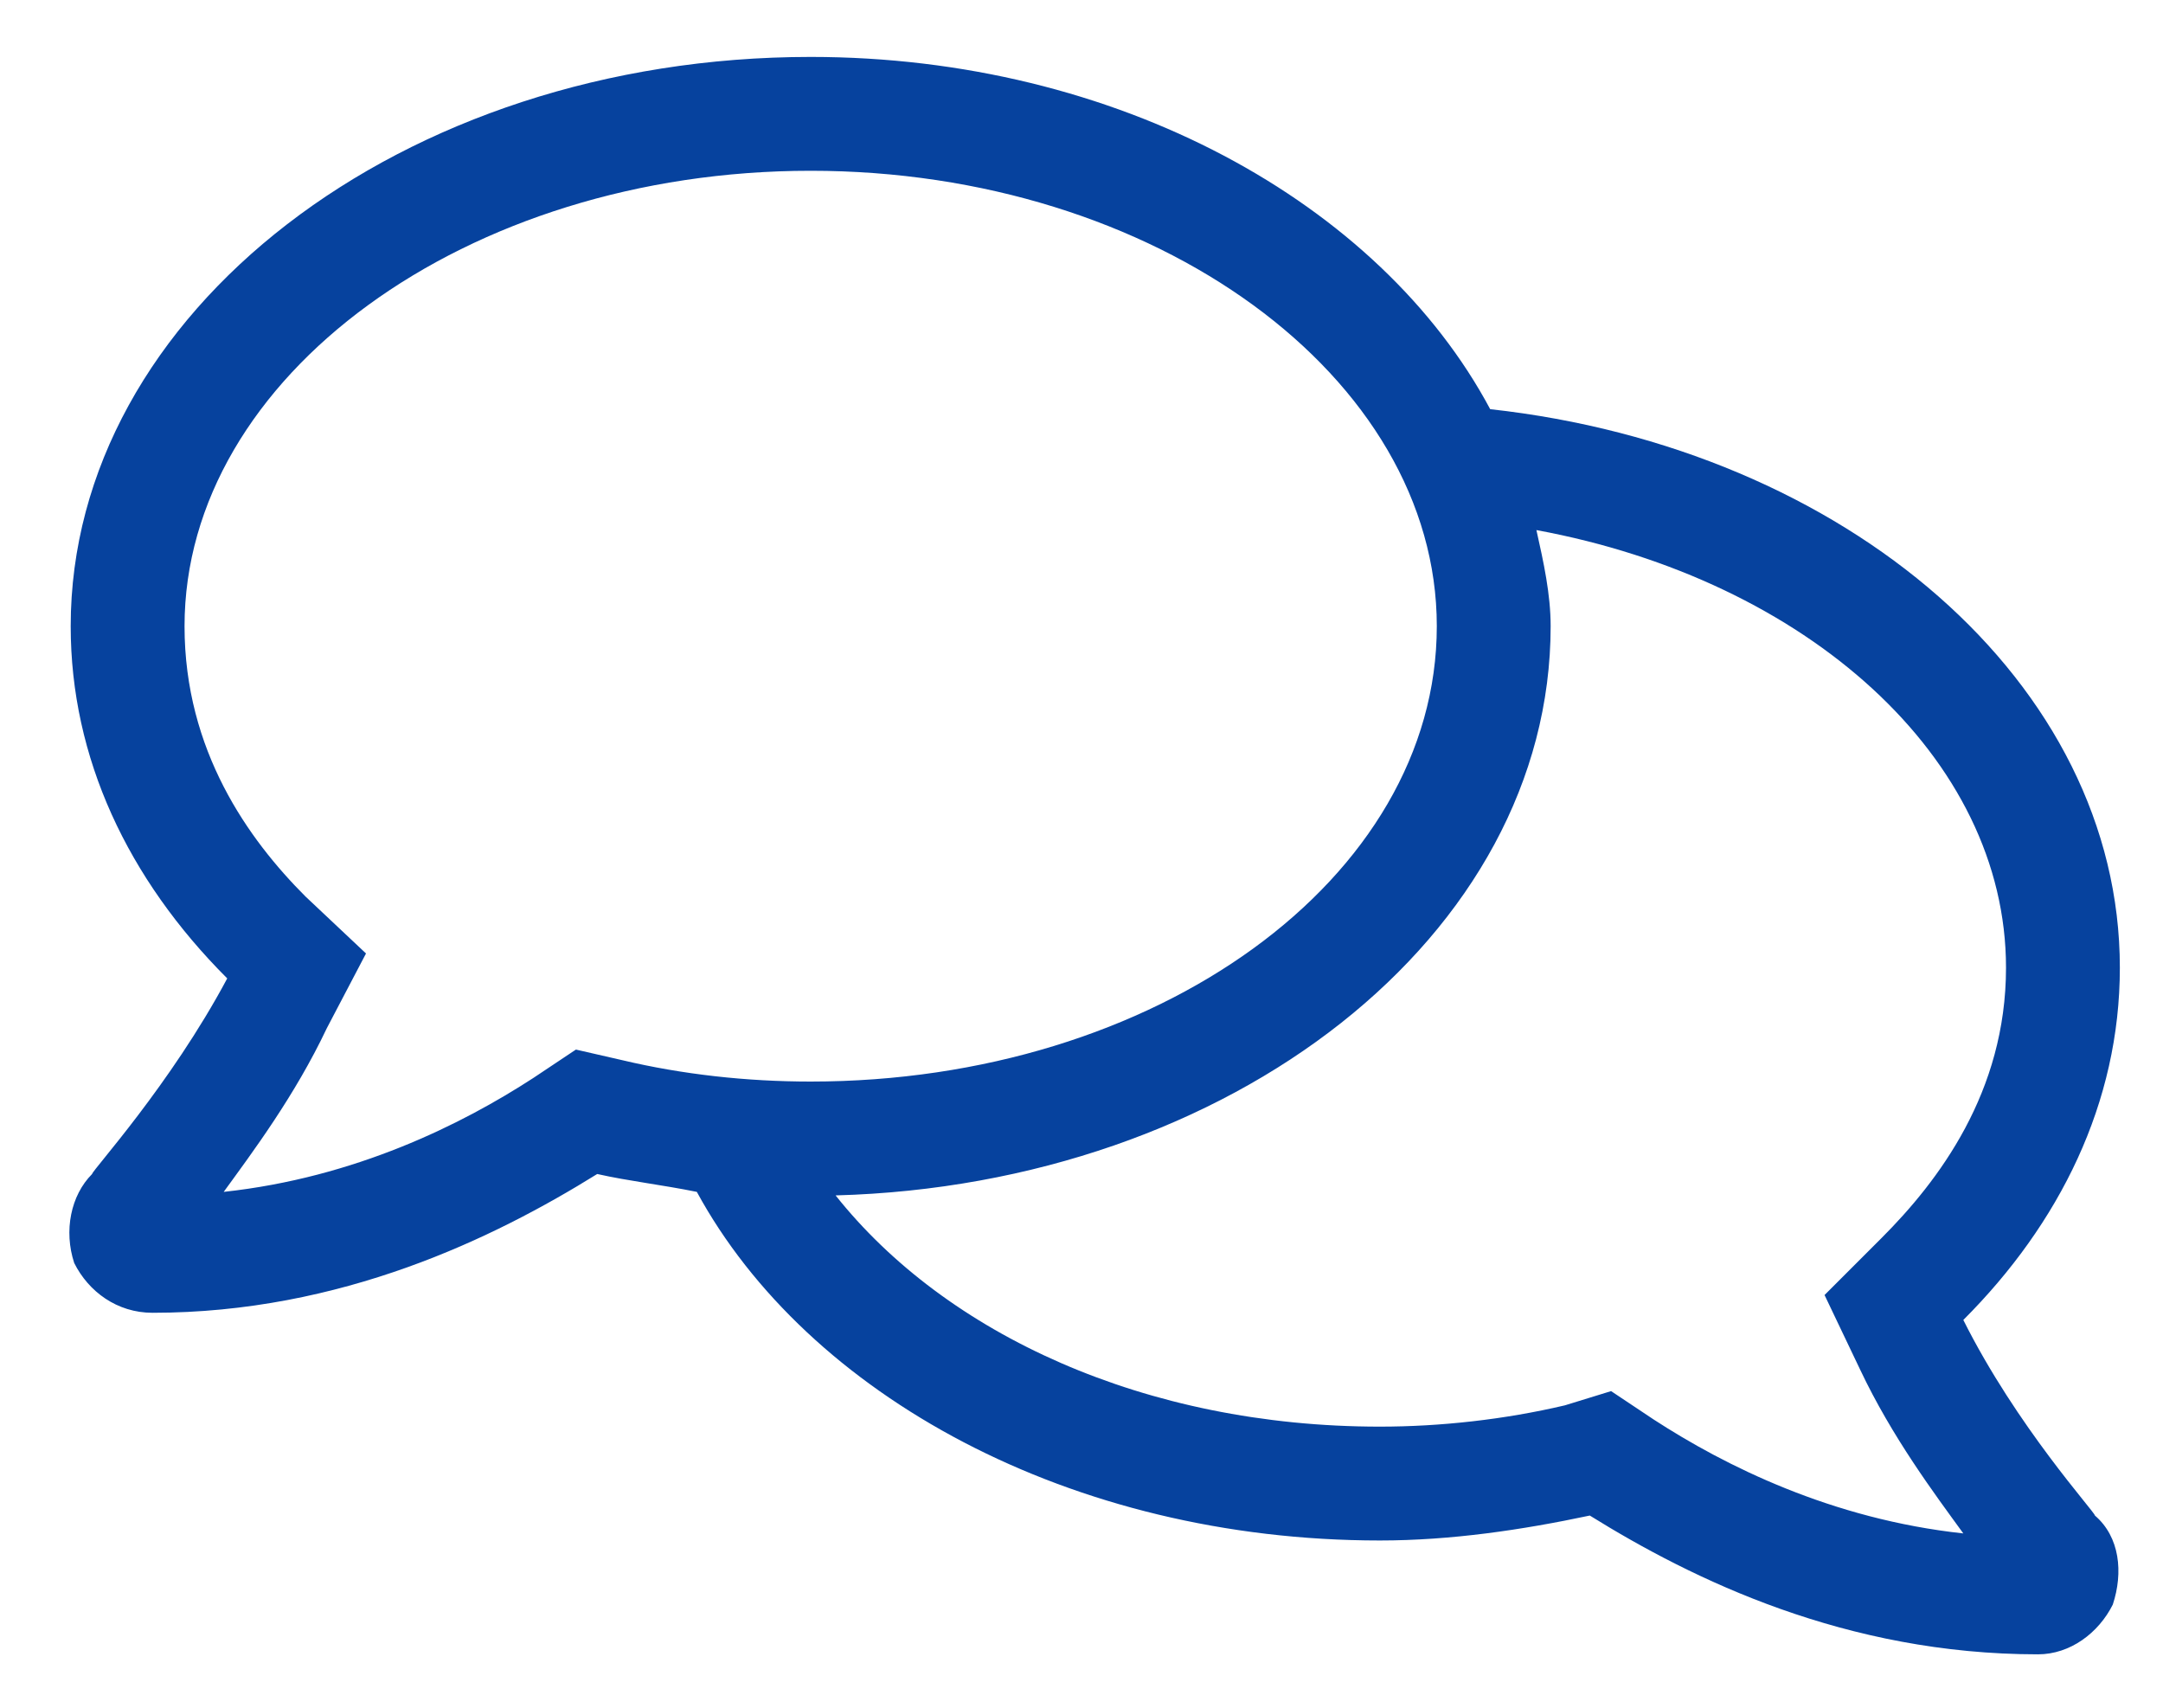 <svg width="19" height="15" viewBox="0 0 19 15" fill="none" xmlns="http://www.w3.org/2000/svg">
<path d="M18.402 13.312C18.402 13.281 17.715 12.531 17.246 11.594C18.09 10.75 18.621 9.688 18.621 8.5C18.621 6 16.215 3.938 13.09 3.594C12.121 1.781 9.809 0.5 7.121 0.5C3.527 0.5 0.621 2.75 0.621 5.5C0.621 6.656 1.121 7.719 1.996 8.594C1.496 9.531 0.809 10.281 0.809 10.312C0.621 10.5 0.559 10.812 0.652 11.094C0.777 11.344 1.027 11.531 1.34 11.531C2.996 11.531 4.34 10.875 5.246 10.312C5.527 10.375 5.809 10.406 6.121 10.469C7.09 12.25 9.402 13.531 12.121 13.531C12.746 13.531 13.371 13.438 13.965 13.312C14.871 13.875 16.215 14.531 17.902 14.531C18.184 14.531 18.434 14.344 18.559 14.094C18.652 13.812 18.621 13.5 18.402 13.312ZM5.465 9.312L5.059 9.219L4.684 9.469C4.059 9.875 3.121 10.344 1.965 10.469C2.215 10.125 2.59 9.625 2.871 9.031L3.215 8.375L2.684 7.875C2.184 7.375 1.621 6.594 1.621 5.5C1.621 3.312 4.09 1.5 7.121 1.5C10.152 1.5 12.621 3.312 12.621 5.5C12.621 7.719 10.152 9.5 7.121 9.5C6.559 9.5 5.996 9.438 5.465 9.312ZM14.527 12.469L14.152 12.219L13.746 12.344C13.215 12.469 12.652 12.531 12.121 12.531C10.059 12.531 8.309 11.719 7.34 10.5C10.809 10.406 13.621 8.219 13.621 5.5C13.621 5.219 13.559 4.938 13.496 4.656C15.871 5.094 17.621 6.656 17.621 8.5C17.621 9.594 17.027 10.375 16.527 10.875L16.027 11.375L16.34 12.031C16.621 12.625 16.996 13.125 17.246 13.469C16.09 13.344 15.152 12.875 14.527 12.469Z" fill="#06429E"/>
</svg>